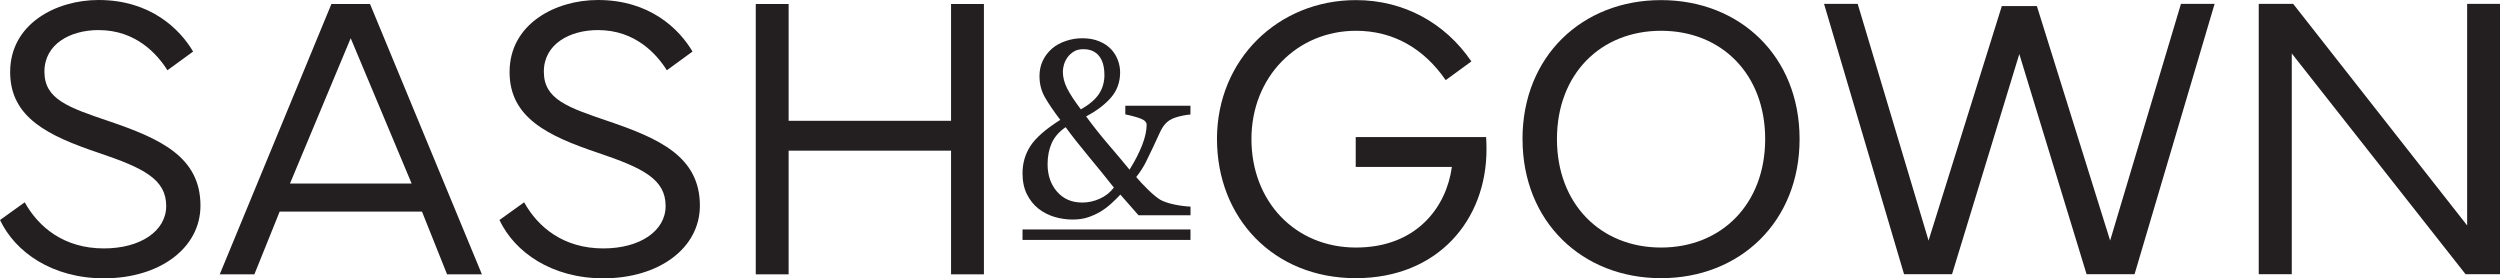 <svg viewBox="0 0 709.08 78.93" version="1.1" xmlns="http://www.w3.org/2000/svg" data-sanitized-data-name="Layer 1" data-name="Layer 1" id="Layer_1">
  <defs>
    <style>
      .cls-1 {
        fill: #231f20;
        stroke-width: 0px;
      }
    </style>
  </defs>
  <g>
    <path d="M337.66,32.47c-1.36.12-2.73.39-4.11.81-1.38.43-2.44,1.1-3.18,2.02-.48.55-.97,1.37-1.47,2.45s-1.09,2.36-1.77,3.83c-.69,1.47-1.39,2.92-2.1,4.35-.71,1.43-1.63,2.86-2.76,4.28.92,1.11,2.05,2.31,3.38,3.61,1.33,1.3,2.47,2.24,3.42,2.82.92.53,2.23.98,3.92,1.35,1.69.37,3.6.58,4.68.62v2.45h-14.75l-5.15-5.87c-.76.83-1.63,1.69-2.61,2.57-.98.89-2.01,1.65-3.09,2.3-1.2.69-2.4,1.23-3.61,1.62-1.21.39-2.63.59-4.27.59s-3.4-.25-5.08-.74c-1.68-.5-3.21-1.28-4.6-2.37-1.34-1.06-2.42-2.42-3.25-4.08-.83-1.66-1.24-3.64-1.24-5.94,0-2.86.75-5.44,2.26-7.76,1.51-2.31,4.32-4.77,8.45-7.38-1.87-2.46-3.32-4.6-4.35-6.39-1.04-1.8-1.55-3.81-1.55-6.05,0-1.59.32-3.05.95-4.37.63-1.32,1.52-2.48,2.68-3.47,1.06-.9,2.35-1.6,3.87-2.11,1.52-.51,3.06-.76,4.63-.76,1.84,0,3.46.29,4.85.88,1.39.59,2.53,1.35,3.4,2.3.81.88,1.42,1.89,1.85,3.04.43,1.15.64,2.3.64,3.45,0,2.76-.86,5.14-2.57,7.13-1.71,1.99-4.07,3.78-7.08,5.37,2.16,2.93,4.28,5.59,6.35,8,2.07,2.41,4.06,4.77,5.97,7.1,1.54-2.46,2.73-4.78,3.58-6.96.85-2.18,1.27-4.09,1.27-5.75,0-.74-.54-1.32-1.61-1.74-1.07-.43-2.55-.84-4.44-1.23v-2.45h18.48v2.45ZM315.93,53.2c-2.14-2.72-4.55-5.69-7.24-8.93-2.68-3.23-4.83-5.97-6.44-8.2-1.87,1.29-3.18,2.8-3.96,4.54-.77,1.74-1.16,3.73-1.16,5.96,0,3.13.89,5.73,2.68,7.79,1.78,2.06,4.17,3.09,7.17,3.09,1.68,0,3.33-.36,4.96-1.09,1.62-.73,2.95-1.78,3.99-3.16ZM313.24,21.24c0-2.35-.52-4.15-1.55-5.41-1.03-1.26-2.5-1.88-4.41-1.88-1.08,0-1.97.22-2.69.66-.71.44-1.32.99-1.82,1.66-.46.65-.79,1.34-1,2.07-.21.74-.31,1.39-.31,1.97,0,1.59.41,3.2,1.24,4.82.83,1.62,2.12,3.59,3.87,5.89,2.36-1.34,4.06-2.78,5.11-4.34,1.04-1.55,1.57-3.37,1.57-5.44Z" class="cls-1"></path>
    <rect height="2.97" width="47.64" y="65.08" x="290.02" class="cls-1"></rect>
  </g>
  <g>
    <path d="M7,57.36c3.95,7.11,11.18,13.1,22.47,13.1,10.33,0,17.67-4.91,17.67-12.03,0-7.57-6.38-10.78-19.14-15.07C13.78,38.56,2.88,33.42,2.88,20.44,2.88,6.78,15.86,0,27.95,0c14.79,0,23.09,8.3,26.82,14.62l-7.28,5.31c-2.88-4.57-8.92-11.4-19.53-11.4-8.02,0-15.36,3.95-15.36,11.8s6.72,10.11,18.35,14.06c14.4,4.91,25.91,10.05,25.91,23.94,0,12.03-11.57,20.61-27.38,20.61-14.68,0-25.18-7.45-29.47-16.54l7-5.02Z" class="cls-1"></path>
    <path d="M62.33,77.8L94,1.13h10.95l31.73,76.67h-9.88l-7.11-17.78h-40.37l-7.17,17.78h-9.82ZM116.75,52.05l-17.28-41.21-17.22,41.21h34.5Z" class="cls-1"></path>
    <path d="M148.65,57.36c3.95,7.11,11.18,13.1,22.47,13.1,10.33,0,17.67-4.91,17.67-12.03,0-7.57-6.38-10.78-19.14-15.07-14.23-4.8-25.12-9.94-25.12-22.92,0-13.66,12.99-20.44,25.07-20.44,14.79,0,23.09,8.3,26.82,14.62l-7.28,5.31c-2.88-4.57-8.92-11.4-19.53-11.4-8.02,0-15.36,3.95-15.36,11.8s6.72,10.11,18.35,14.06c14.4,4.91,25.91,10.05,25.91,23.94,0,12.03-11.57,20.61-27.38,20.61-14.68,0-25.18-7.45-29.47-16.54l7-5.02Z" class="cls-1"></path>
    <path d="M214.36,77.8V1.13h9.32v33.14h46.07V1.13h9.32v76.67h-9.32v-35.06h-46.07v35.06h-9.32Z" class="cls-1"></path>
  </g>
  <g>
    <path d="M345.17,39.44C345.17,16.85,362.56.03,384.58.03c13.55,0,25.29,6.44,32.75,17.39l-7.28,5.31c-6.27-9.09-14.96-14-25.46-14-16.65,0-29.64,13.04-29.64,30.71s12.36,30.77,29.64,30.77,25.69-11.57,27.21-22.87h-27.27v-8.47h36.98c.06.85.11,2.26.11,3.5,0,20.04-13.78,36.53-37.09,36.53s-39.35-17.05-39.35-39.46Z" class="cls-1"></path>
    <path d="M431.83,39.44C431.83,15.95,448.77.03,471.13.03s39.29,15.92,39.29,39.41-16.94,39.46-39.29,39.46-39.29-15.98-39.29-39.46ZM471.13,70.21c17.16,0,29.53-12.36,29.53-30.77s-12.36-30.71-29.53-30.71-29.53,12.31-29.53,30.71,12.36,30.77,29.53,30.77Z" class="cls-1"></path>
    <path d="M517.36,1.1h9.54l20.1,67.13L567.78,1.72h9.94l20.78,66.51L618.59,1.1h9.54l-22.7,76.67h-13.61l-19.08-62.44-19.08,62.44h-13.61L517.36,1.1Z" class="cls-1"></path>
    <path d="M650.42,1.1l49.34,62.84V1.1h9.32v76.67h-9.77l-49.29-62.61v62.61h-9.37V1.1h9.77Z" class="cls-1"></path>
  </g>
</svg>